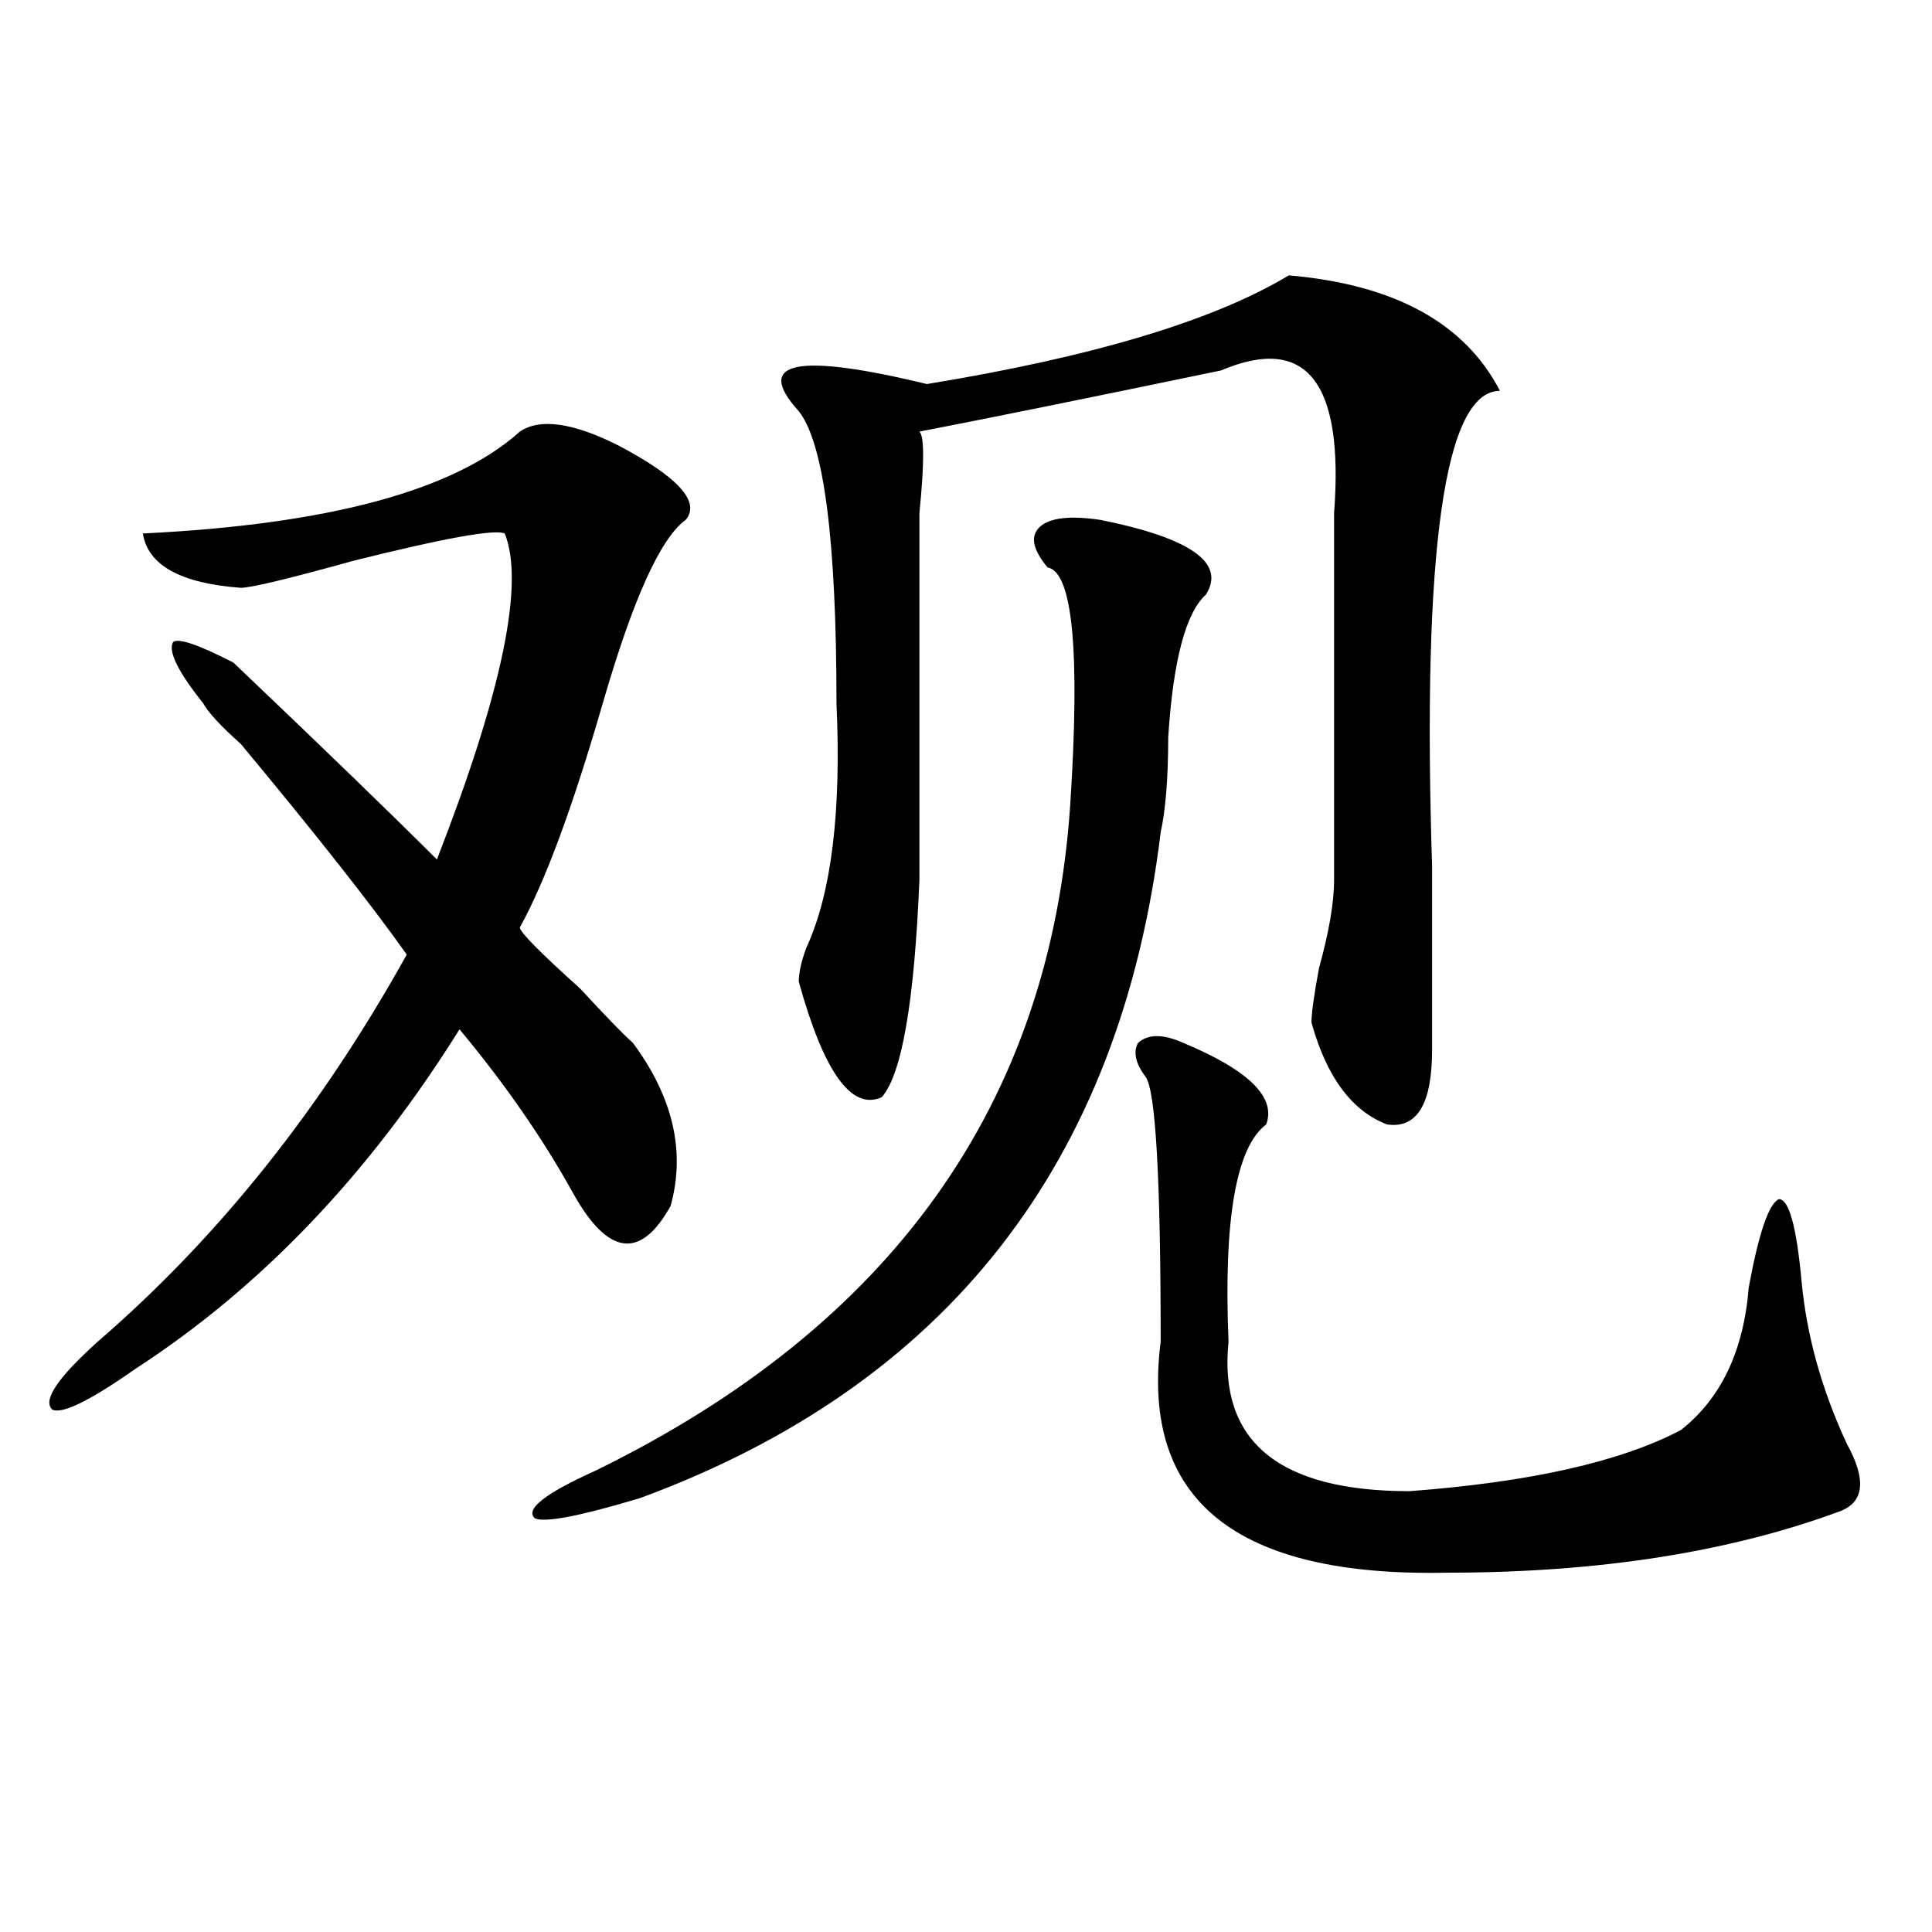 <?xml version="1.0" encoding="utf-8"?>
<!-- Generator: Adobe Illustrator 16.0.0, SVG Export Plug-In . SVG Version: 6.00 Build 0)  -->
<!DOCTYPE svg PUBLIC "-//W3C//DTD SVG 1.1//EN" "http://www.w3.org/Graphics/SVG/1.1/DTD/svg11.dtd">
<svg version="1.1" id="图层_1" xmlns="http://www.w3.org/2000/svg" xmlns:xlink="http://www.w3.org/1999/xlink" x="0px" y="0px"
	 width="1000px" height="1000px" viewBox="0 0 1000 1000" enable-background="new 0 0 1000 1000" xml:space="preserve">
<path d="M269.066,223.391c10.365-7.031,27.316-4.669,50.73,7.031c31.219,16.425,42.926,29.334,35.121,38.672
	c-13.049,9.394-27.316,41.034-42.926,94.922c-15.609,53.943-29.938,92.615-42.926,116.016c0,2.362,10.365,12.909,31.219,31.641
	c12.987,14.063,22.072,23.456,27.316,28.125c20.792,28.125,27.316,56.25,19.512,84.375c-15.609,28.125-32.561,25.818-50.73-7.031
	c-15.609-28.125-35.121-56.25-58.535-84.375C191.02,607.803,135.045,666.359,70.047,708.547
	c-23.414,16.425-37.743,23.456-42.926,21.094c-5.244-4.669,2.561-16.369,23.414-35.156
	c62.438-53.888,115.729-120.685,159.996-200.391c-18.231-25.763-46.828-62.072-85.852-108.984
	c-10.427-9.338-16.951-16.369-19.512-21.094c-13.049-16.369-18.231-26.916-15.609-31.641c2.561-2.307,12.987,1.209,31.219,10.547
	c46.828,44.55,81.949,78.553,105.363,101.953c33.779-86.682,45.486-142.932,35.121-168.75c-5.244-2.307-31.219,2.362-78.047,14.063
	c-33.841,9.394-53.353,14.063-58.535,14.063c-31.219-2.307-48.17-11.7-50.73-28.125
	C170.166,271.456,235.226,253.878,269.066,223.391z M569.547,269.094c46.828,9.394,64.998,22.303,54.633,38.672
	c-10.427,9.394-16.951,34.003-19.512,73.828c0,21.094-1.342,37.519-3.902,49.219c-20.854,171.112-110.607,285.975-269.262,344.531
	c-31.219,9.394-49.45,12.909-54.633,10.547c-5.244-4.669,5.183-12.854,31.219-24.609C461.562,686.3,543.511,571.438,553.938,416.75
	c5.183-79.65,1.28-120.685-11.707-123.047c-7.805-9.338-9.146-16.369-3.902-21.094C543.511,267.94,553.938,266.787,569.547,269.094z
	 M776.371,202.297c-28.658,0-40.365,82.068-35.121,246.094c0,39.881,0,71.521,0,94.922c0,28.125-7.805,41.034-23.414,38.672
	c-18.231-7.031-31.219-24.609-39.023-52.734c0-4.669,1.28-14.063,3.902-28.125c5.183-18.731,7.805-33.947,7.805-45.703
	c0-39.825,0-103.106,0-189.844c5.183-67.95-14.329-92.56-58.535-73.828c-67.682,14.063-119.692,24.609-156.094,31.641
	c2.561,2.362,2.561,16.425,0,42.188c0,58.612,0,121.894,0,189.844c-2.622,63.281-9.146,100.8-19.512,112.5
	c-15.609,7.031-29.938-12.854-42.926-59.766c0-4.669,1.28-10.547,3.902-17.578c12.987-28.125,18.17-70.313,15.609-126.563
	c0-84.375-6.524-134.747-19.512-151.172c-23.414-25.763-1.342-30.432,66.34-14.063c85.852-14.063,148.289-32.794,187.313-56.25
	C721.738,147.256,758.14,167.141,776.371,202.297z M612.473,539.797c33.779,14.063,48.108,28.125,42.926,42.188
	c-15.609,11.756-22.134,49.219-19.512,112.5c-5.244,51.581,25.975,77.344,93.656,77.344c62.438-4.669,109.266-15.216,140.484-31.641
	c20.792-16.369,32.499-40.979,35.121-73.828c5.183-28.125,10.365-43.341,15.609-45.703c5.183,0,9.085,14.063,11.707,42.188
	c2.561,28.125,10.365,56.25,23.414,84.375c10.365,18.787,9.085,30.487-3.902,35.156c-57.255,21.094-124.875,31.641-202.922,31.641
	c-109.266,2.307-158.716-37.463-148.289-119.531c0-84.375-2.622-130.078-7.805-137.109c-5.244-7.031-6.524-12.854-3.902-17.578
	C594.241,535.128,602.046,535.128,612.473,539.797z"/>
</svg>
